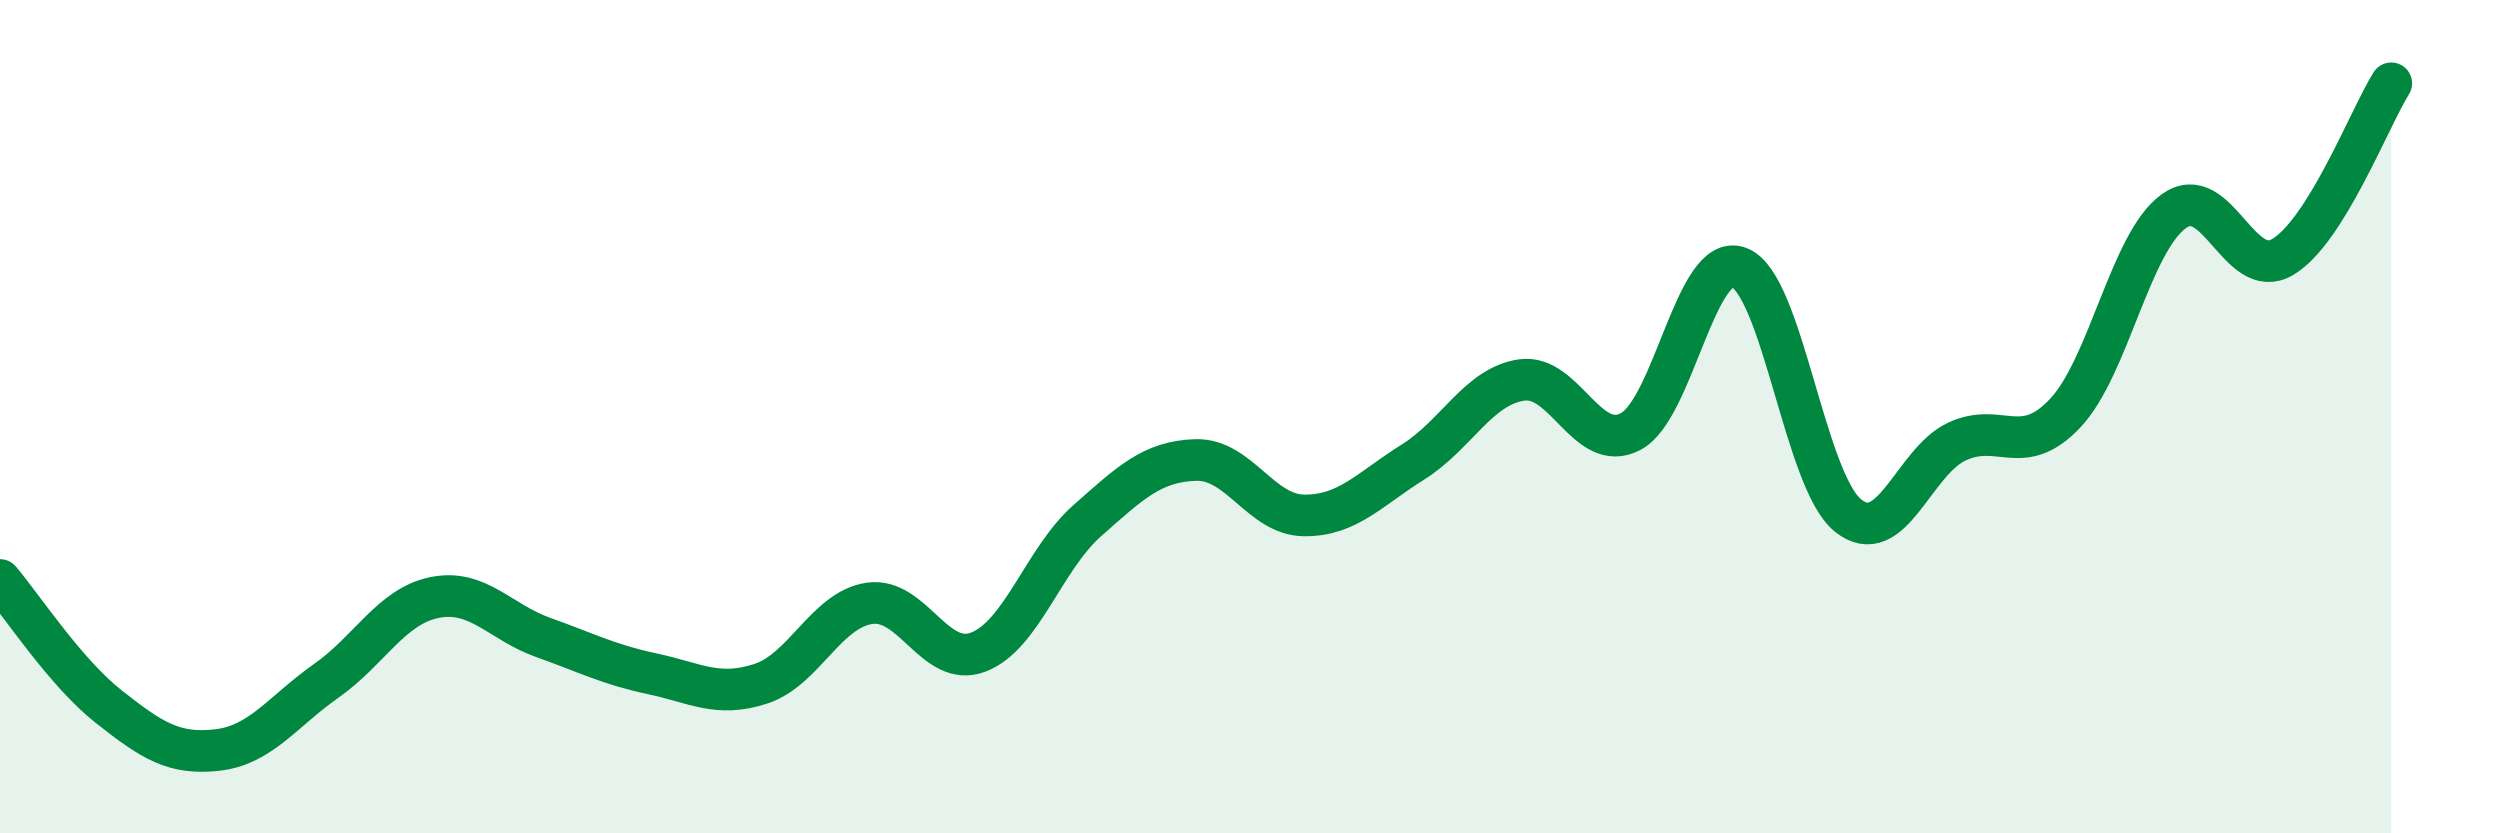
    <svg width="60" height="20" viewBox="0 0 60 20" xmlns="http://www.w3.org/2000/svg">
      <path
        d="M 0,13.92 C 0.52,14.53 1.57,16.14 2.61,16.96 C 3.65,17.78 4.18,18.12 5.22,18 C 6.26,17.88 6.79,17.07 7.83,16.34 C 8.87,15.61 9.39,14.55 10.43,14.34 C 11.47,14.13 12,14.93 13.04,15.3 C 14.08,15.67 14.61,15.95 15.65,16.17 C 16.69,16.39 17.22,16.75 18.26,16.41 C 19.3,16.07 19.83,14.63 20.87,14.48 C 21.91,14.33 22.44,16.05 23.48,15.65 C 24.52,15.25 25.05,13.42 26.09,12.5 C 27.13,11.58 27.66,11.07 28.7,11.04 C 29.74,11.01 30.26,12.36 31.3,12.37 C 32.34,12.38 32.87,11.74 33.91,11.09 C 34.95,10.44 35.48,9.27 36.52,9.12 C 37.56,8.97 38.09,10.9 39.13,10.36 C 40.17,9.82 40.7,6.02 41.74,6.42 C 42.78,6.82 43.31,11.53 44.35,12.37 C 45.39,13.21 45.92,11.09 46.96,10.6 C 48,10.11 48.53,11.02 49.57,9.91 C 50.61,8.8 51.13,5.82 52.17,5.07 C 53.21,4.32 53.74,6.78 54.78,6.17 C 55.82,5.56 56.87,2.83 57.39,2L57.39 20L0 20Z"
        fill="#008740"
        opacity="0.1"
        stroke-linecap="round"
        stroke-linejoin="round"
      />
      <path
        d="M 0,13.92 C 0.52,14.53 1.57,16.14 2.61,16.96 C 3.65,17.78 4.18,18.12 5.22,18 C 6.26,17.88 6.79,17.07 7.83,16.34 C 8.87,15.61 9.39,14.55 10.43,14.34 C 11.47,14.13 12,14.93 13.04,15.3 C 14.08,15.67 14.61,15.95 15.65,16.17 C 16.69,16.39 17.22,16.75 18.26,16.41 C 19.3,16.07 19.83,14.63 20.87,14.48 C 21.91,14.33 22.44,16.05 23.48,15.65 C 24.52,15.25 25.05,13.42 26.09,12.5 C 27.13,11.58 27.66,11.07 28.7,11.04 C 29.74,11.01 30.26,12.36 31.3,12.37 C 32.34,12.38 32.87,11.74 33.91,11.09 C 34.95,10.44 35.48,9.27 36.52,9.12 C 37.56,8.97 38.09,10.9 39.13,10.36 C 40.17,9.82 40.7,6.02 41.74,6.42 C 42.78,6.82 43.31,11.53 44.35,12.37 C 45.39,13.21 45.92,11.09 46.96,10.6 C 48,10.11 48.53,11.02 49.57,9.91 C 50.61,8.8 51.13,5.82 52.17,5.07 C 53.21,4.32 53.74,6.78 54.78,6.17 C 55.82,5.56 56.87,2.83 57.39,2"
        stroke="#008740"
        stroke-width="1"
        fill="none"
        stroke-linecap="round"
        stroke-linejoin="round"
      />
    </svg>
  